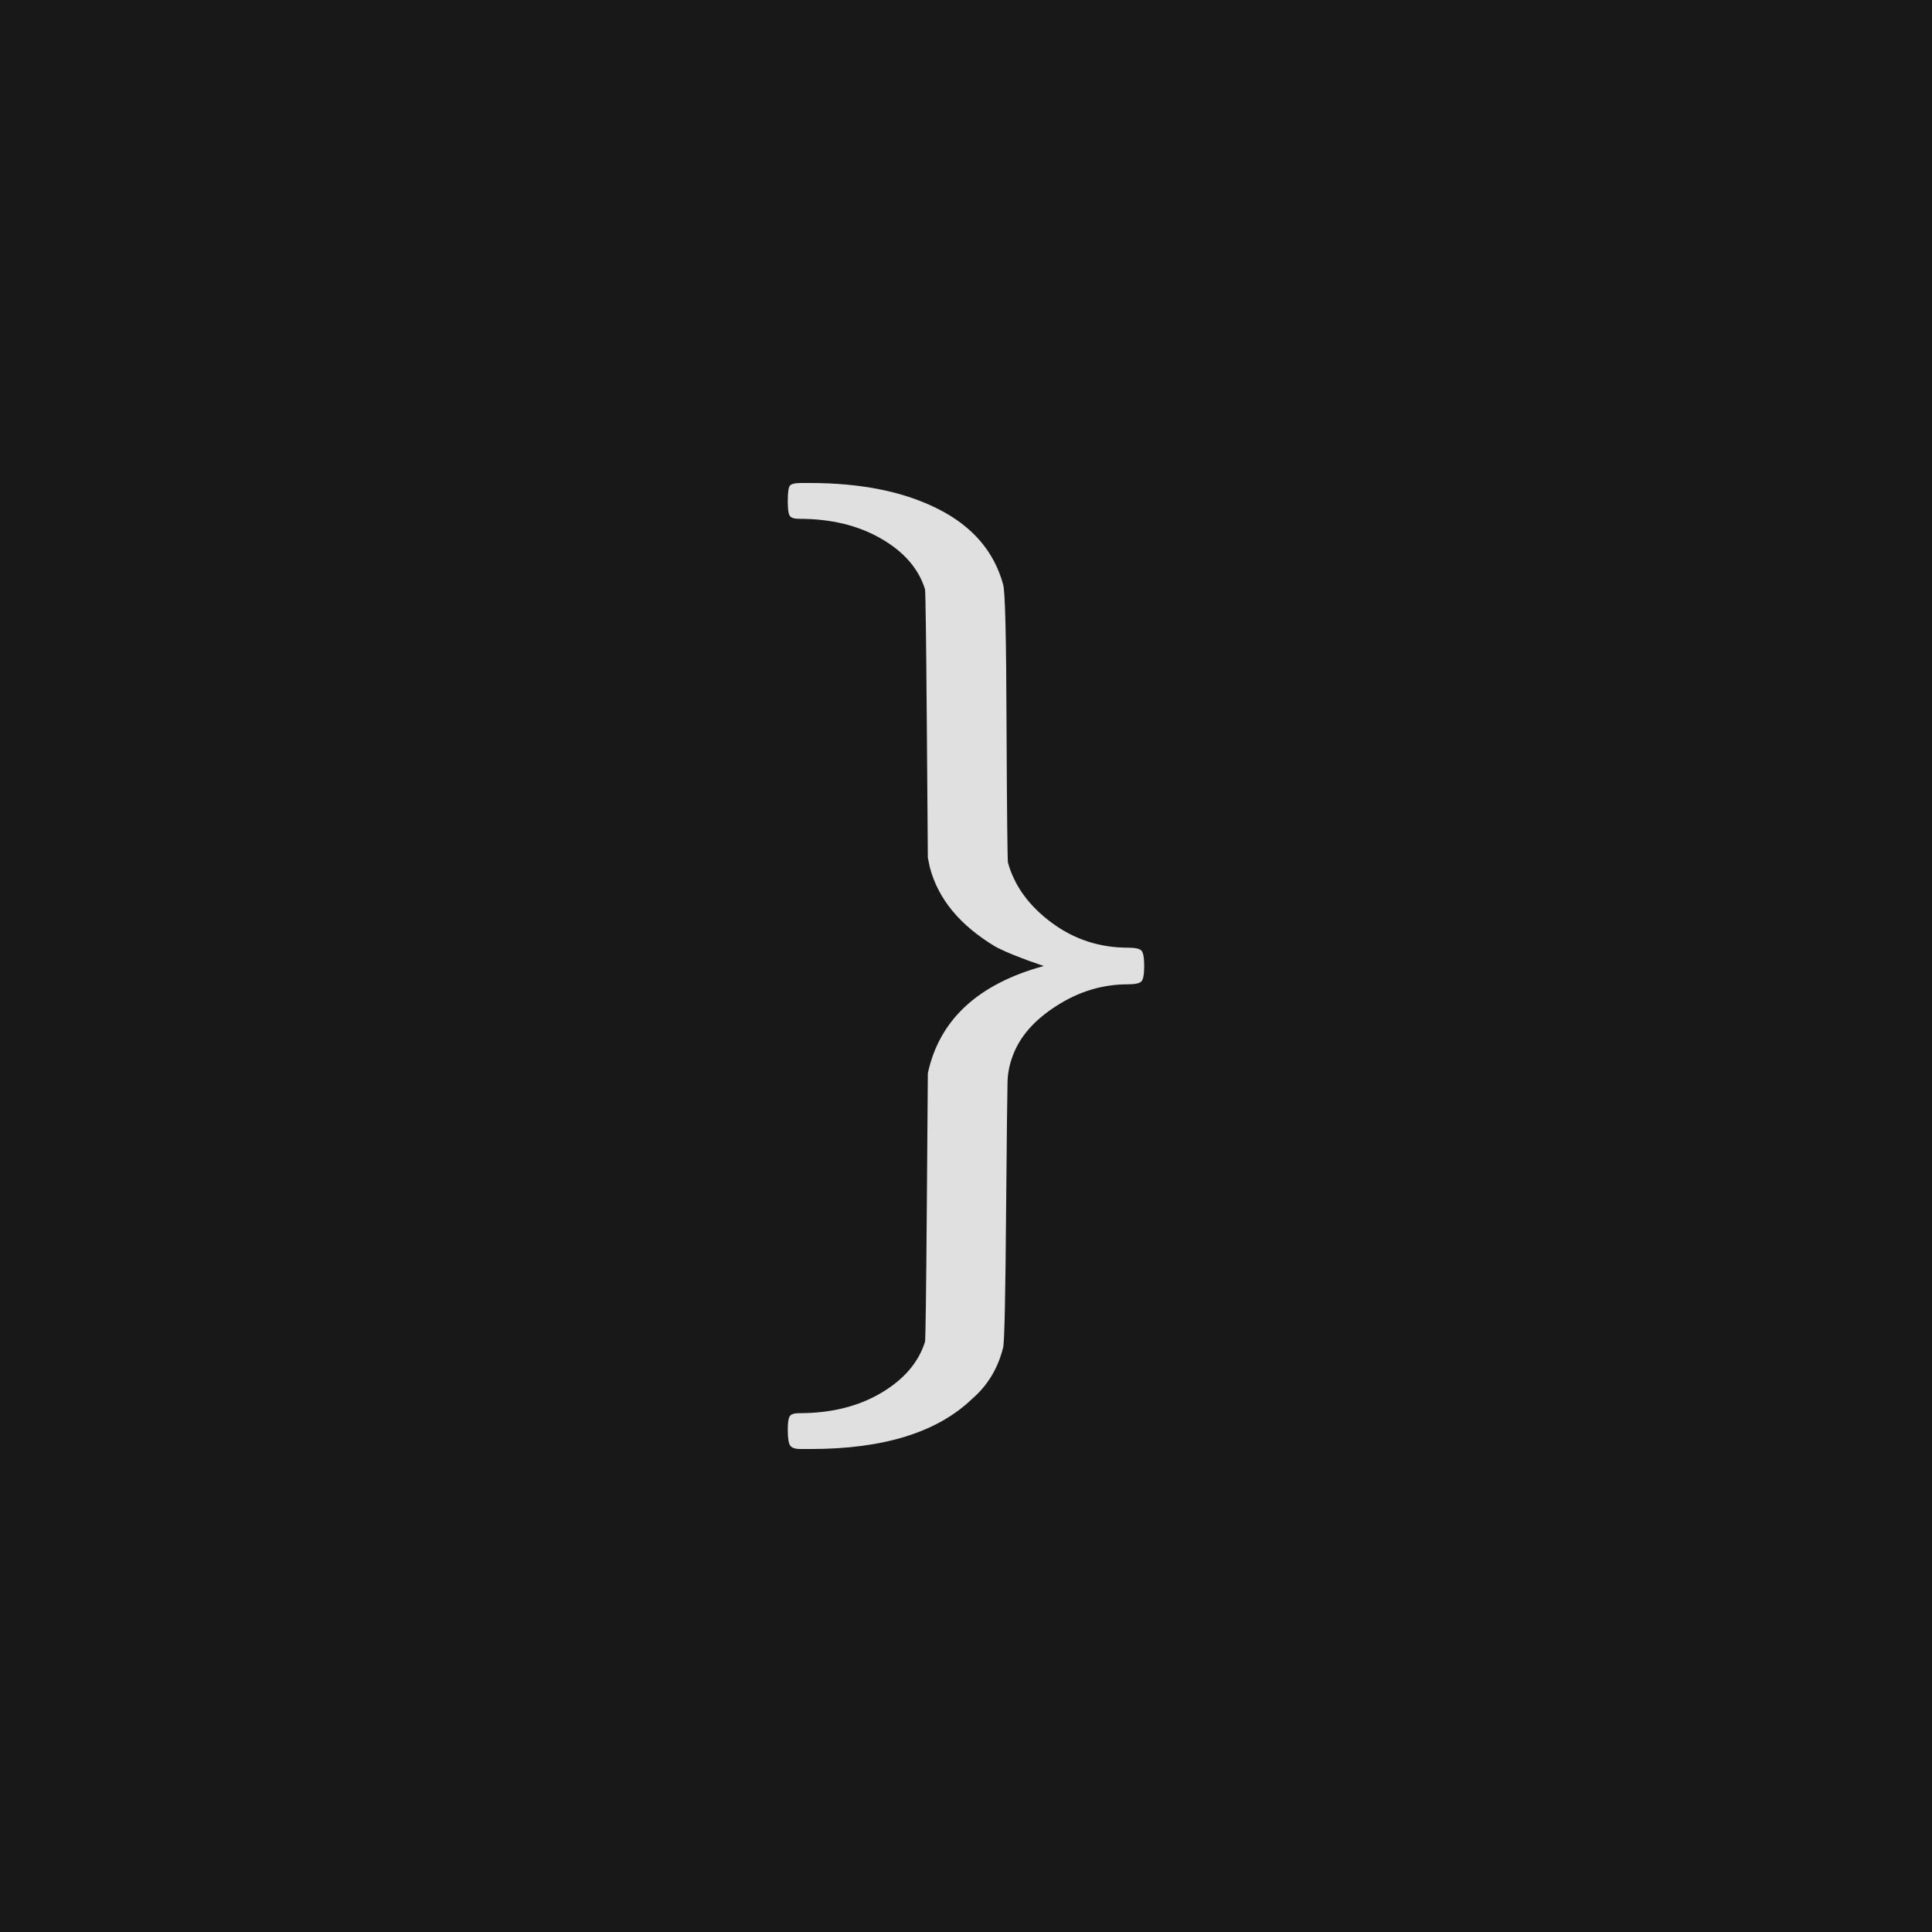 <svg xmlns="http://www.w3.org/2000/svg" version="1.1" width="96" height="96" viewbox="0 0 96 96"><rect x="0" y="0" width="96" height="96" fill="#181818"></rect><g transform="translate(36.024, 60)"><path d="M3.12-35.09L3.12-35.09Q3.12-35.71 3.22-35.86 3.31-36 3.79-36L3.79-36 4.22-36Q8.06-36 10.61-34.7 13.15-33.41 13.82-30.96L13.82-30.96Q13.97-30.53 13.99-24.02 14.02-17.52 14.06-17.14L14.06-17.14Q14.54-15.41 16.22-14.16 17.9-12.91 20.02-12.91L20.02-12.91Q20.54-12.91 20.69-12.77 20.83-12.62 20.83-12 20.83-11.38 20.69-11.23 20.54-11.09 20.02-11.09L20.02-11.09Q18.14-11.09 16.49-10.03 14.83-8.98 14.3-7.54L14.3-7.54Q14.06-6.91 14.04-6.26 14.02-5.62 13.97 0L13.97 0Q13.92 6.62 13.82 6.96L13.82 6.96Q13.44 8.5 12.29 9.5L12.29 9.5Q9.7 12 4.27 12L4.27 12 3.74 12Q3.36 12 3.24 11.83 3.12 11.66 3.12 11.04L3.12 11.04Q3.12 10.51 3.22 10.37 3.31 10.22 3.7 10.22L3.7 10.22Q6.05 10.22 7.75 9.22 9.46 8.21 9.94 6.67L9.94 6.67Q9.98 6.43 10.03-0.14L10.03-0.14 10.08-6.67Q10.94-10.66 15.84-12L15.84-12Q14.26-12.53 13.44-12.96L13.44-12.96Q10.8-14.54 10.18-16.9L10.18-16.9 10.08-17.38 10.03-23.9Q9.98-30.43 9.94-30.72L9.94-30.72Q9.46-32.26 7.75-33.24 6.05-34.22 3.7-34.22L3.7-34.22Q3.31-34.22 3.22-34.37 3.12-34.51 3.12-35.09Z" fill="#E0E0E0"></path></g></svg>